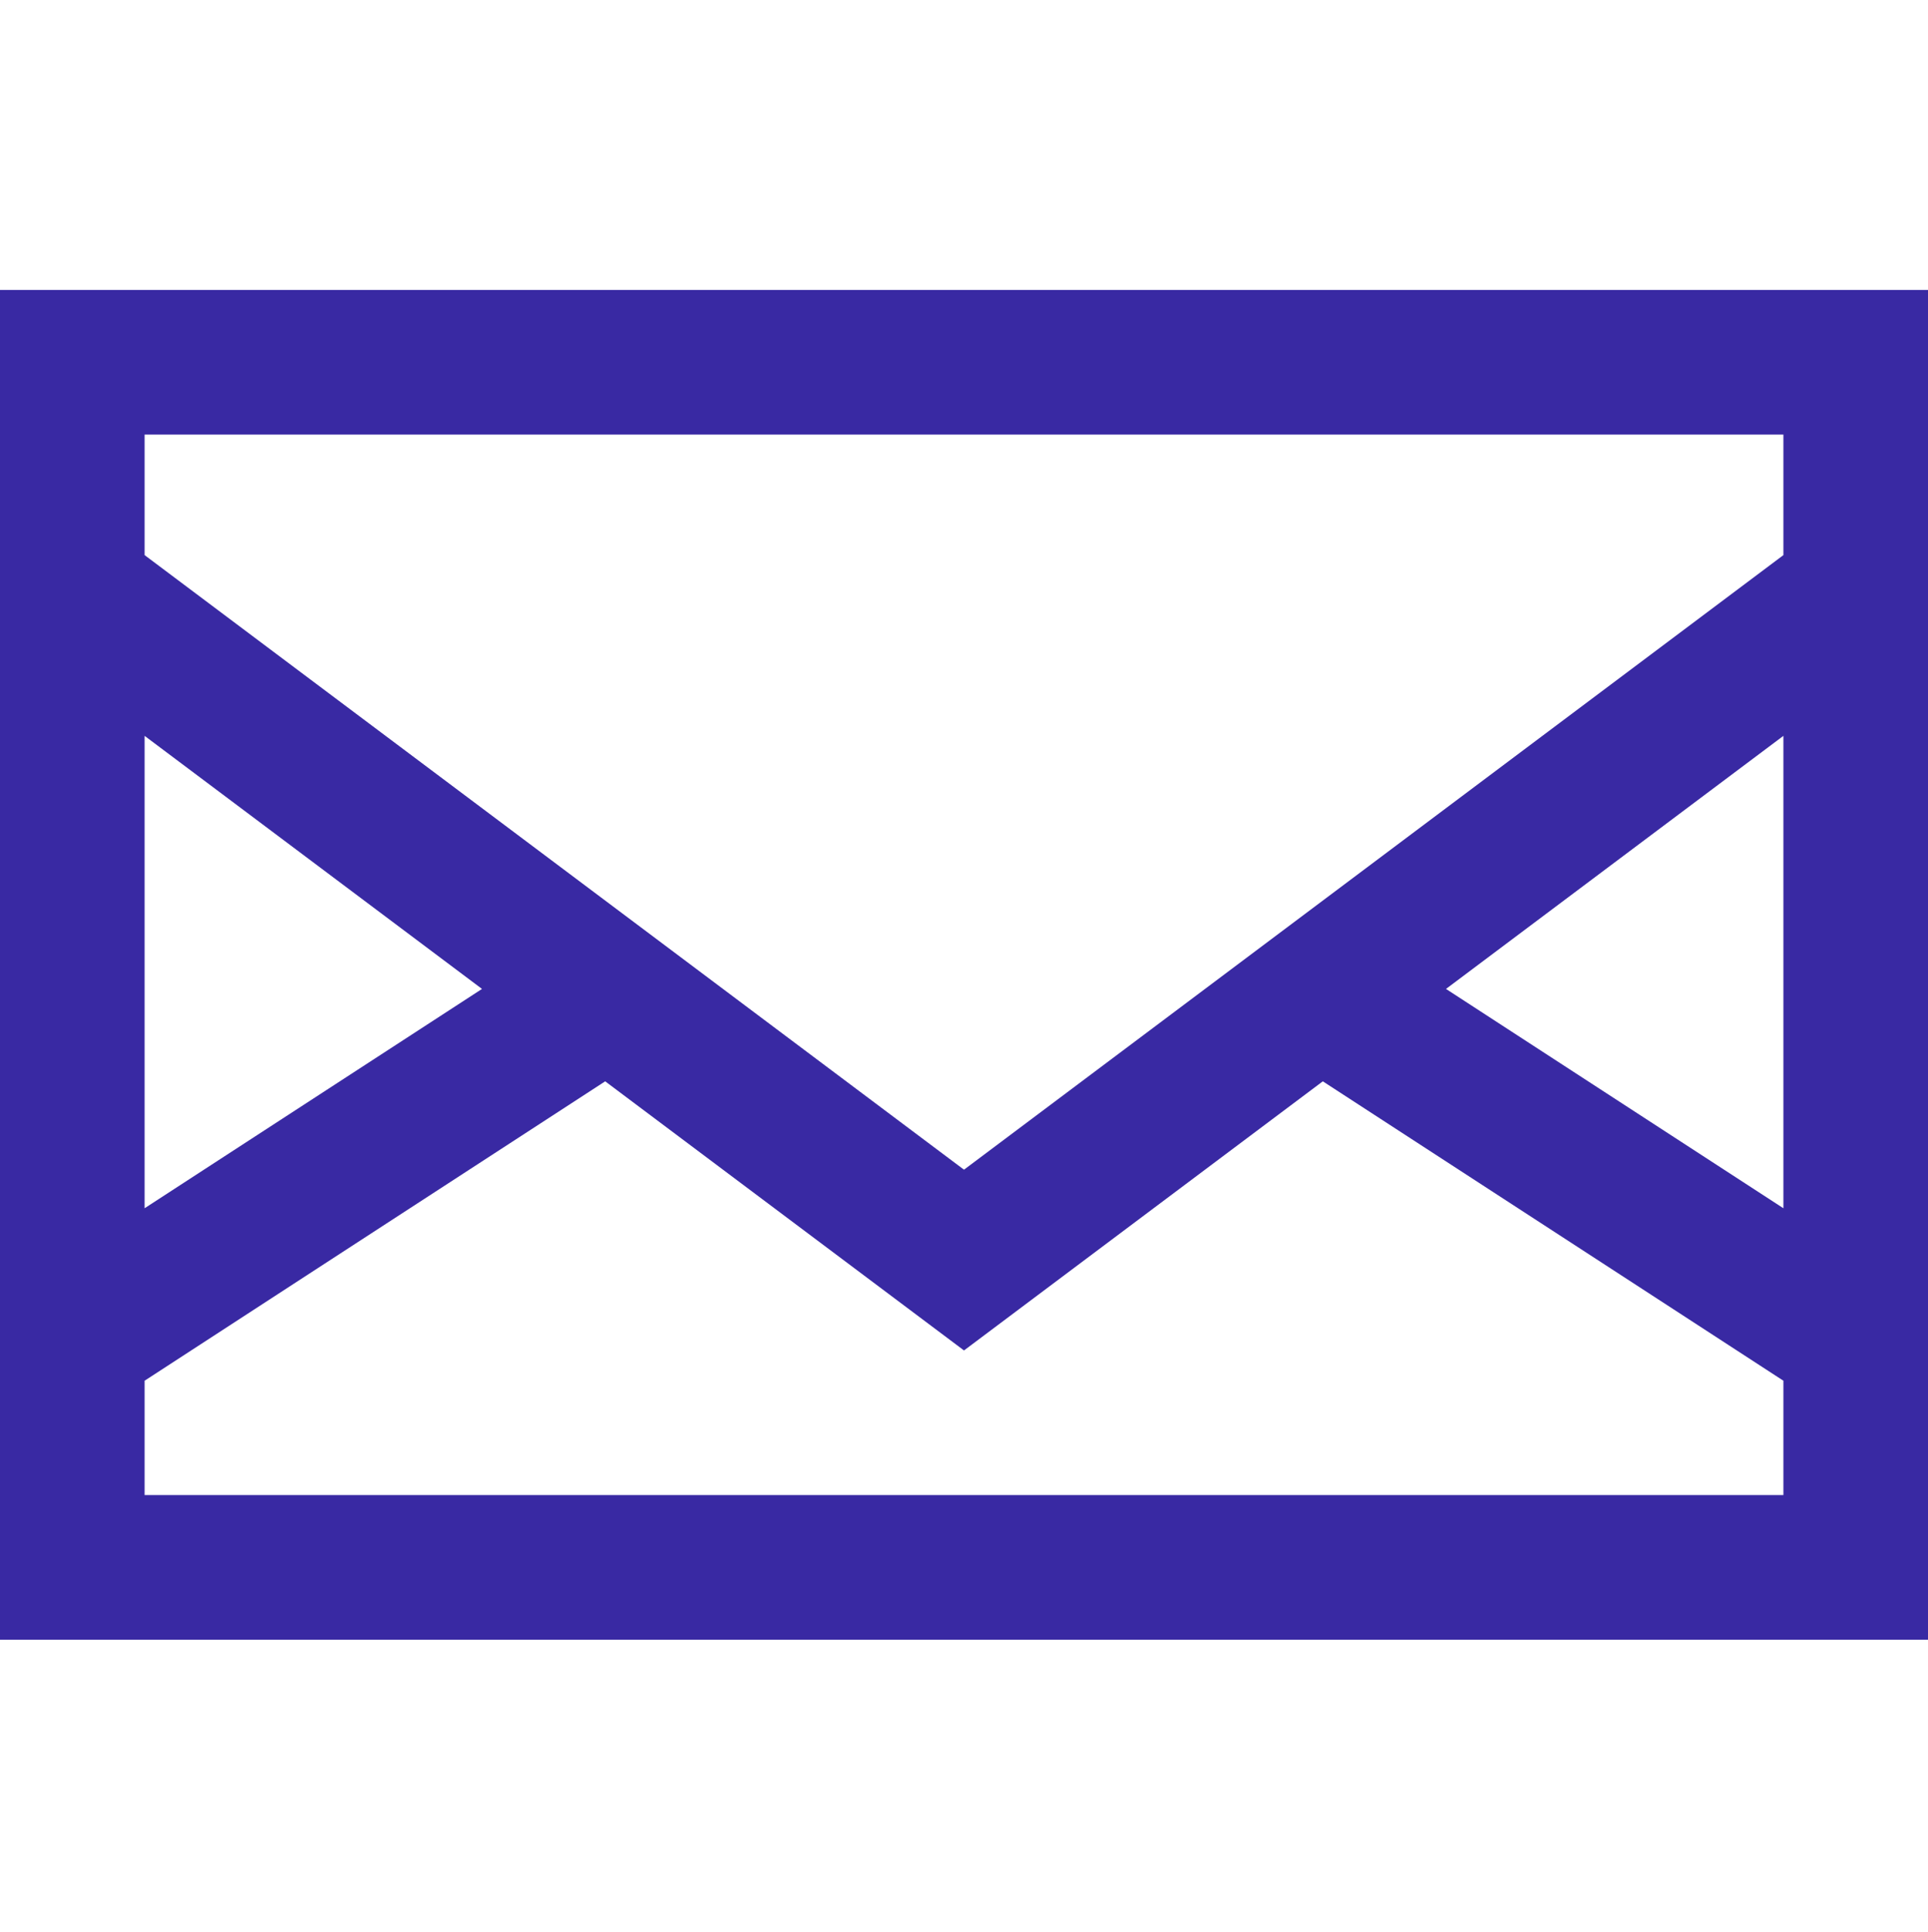 <?xml version="1.0" encoding="UTF-8"?> <svg xmlns="http://www.w3.org/2000/svg" width="512" height="513" viewBox="0 0 512 513" fill="none"> <path d="M0 77V435.4H512V77H0ZM38.4 195.4L128 262.6L38.4 320.84V195.4V195.4ZM473.6 397H38.4V366.638L160.714 287.135L256 358.6L351.286 287.135L473.6 366.638V397ZM473.6 320.84L384 262.6L473.6 195.4V320.84ZM473.6 147.4L256 310.6L38.4 147.4V115.4H473.6V147.4V147.4Z" fill="#3929A3"></path> </svg> 